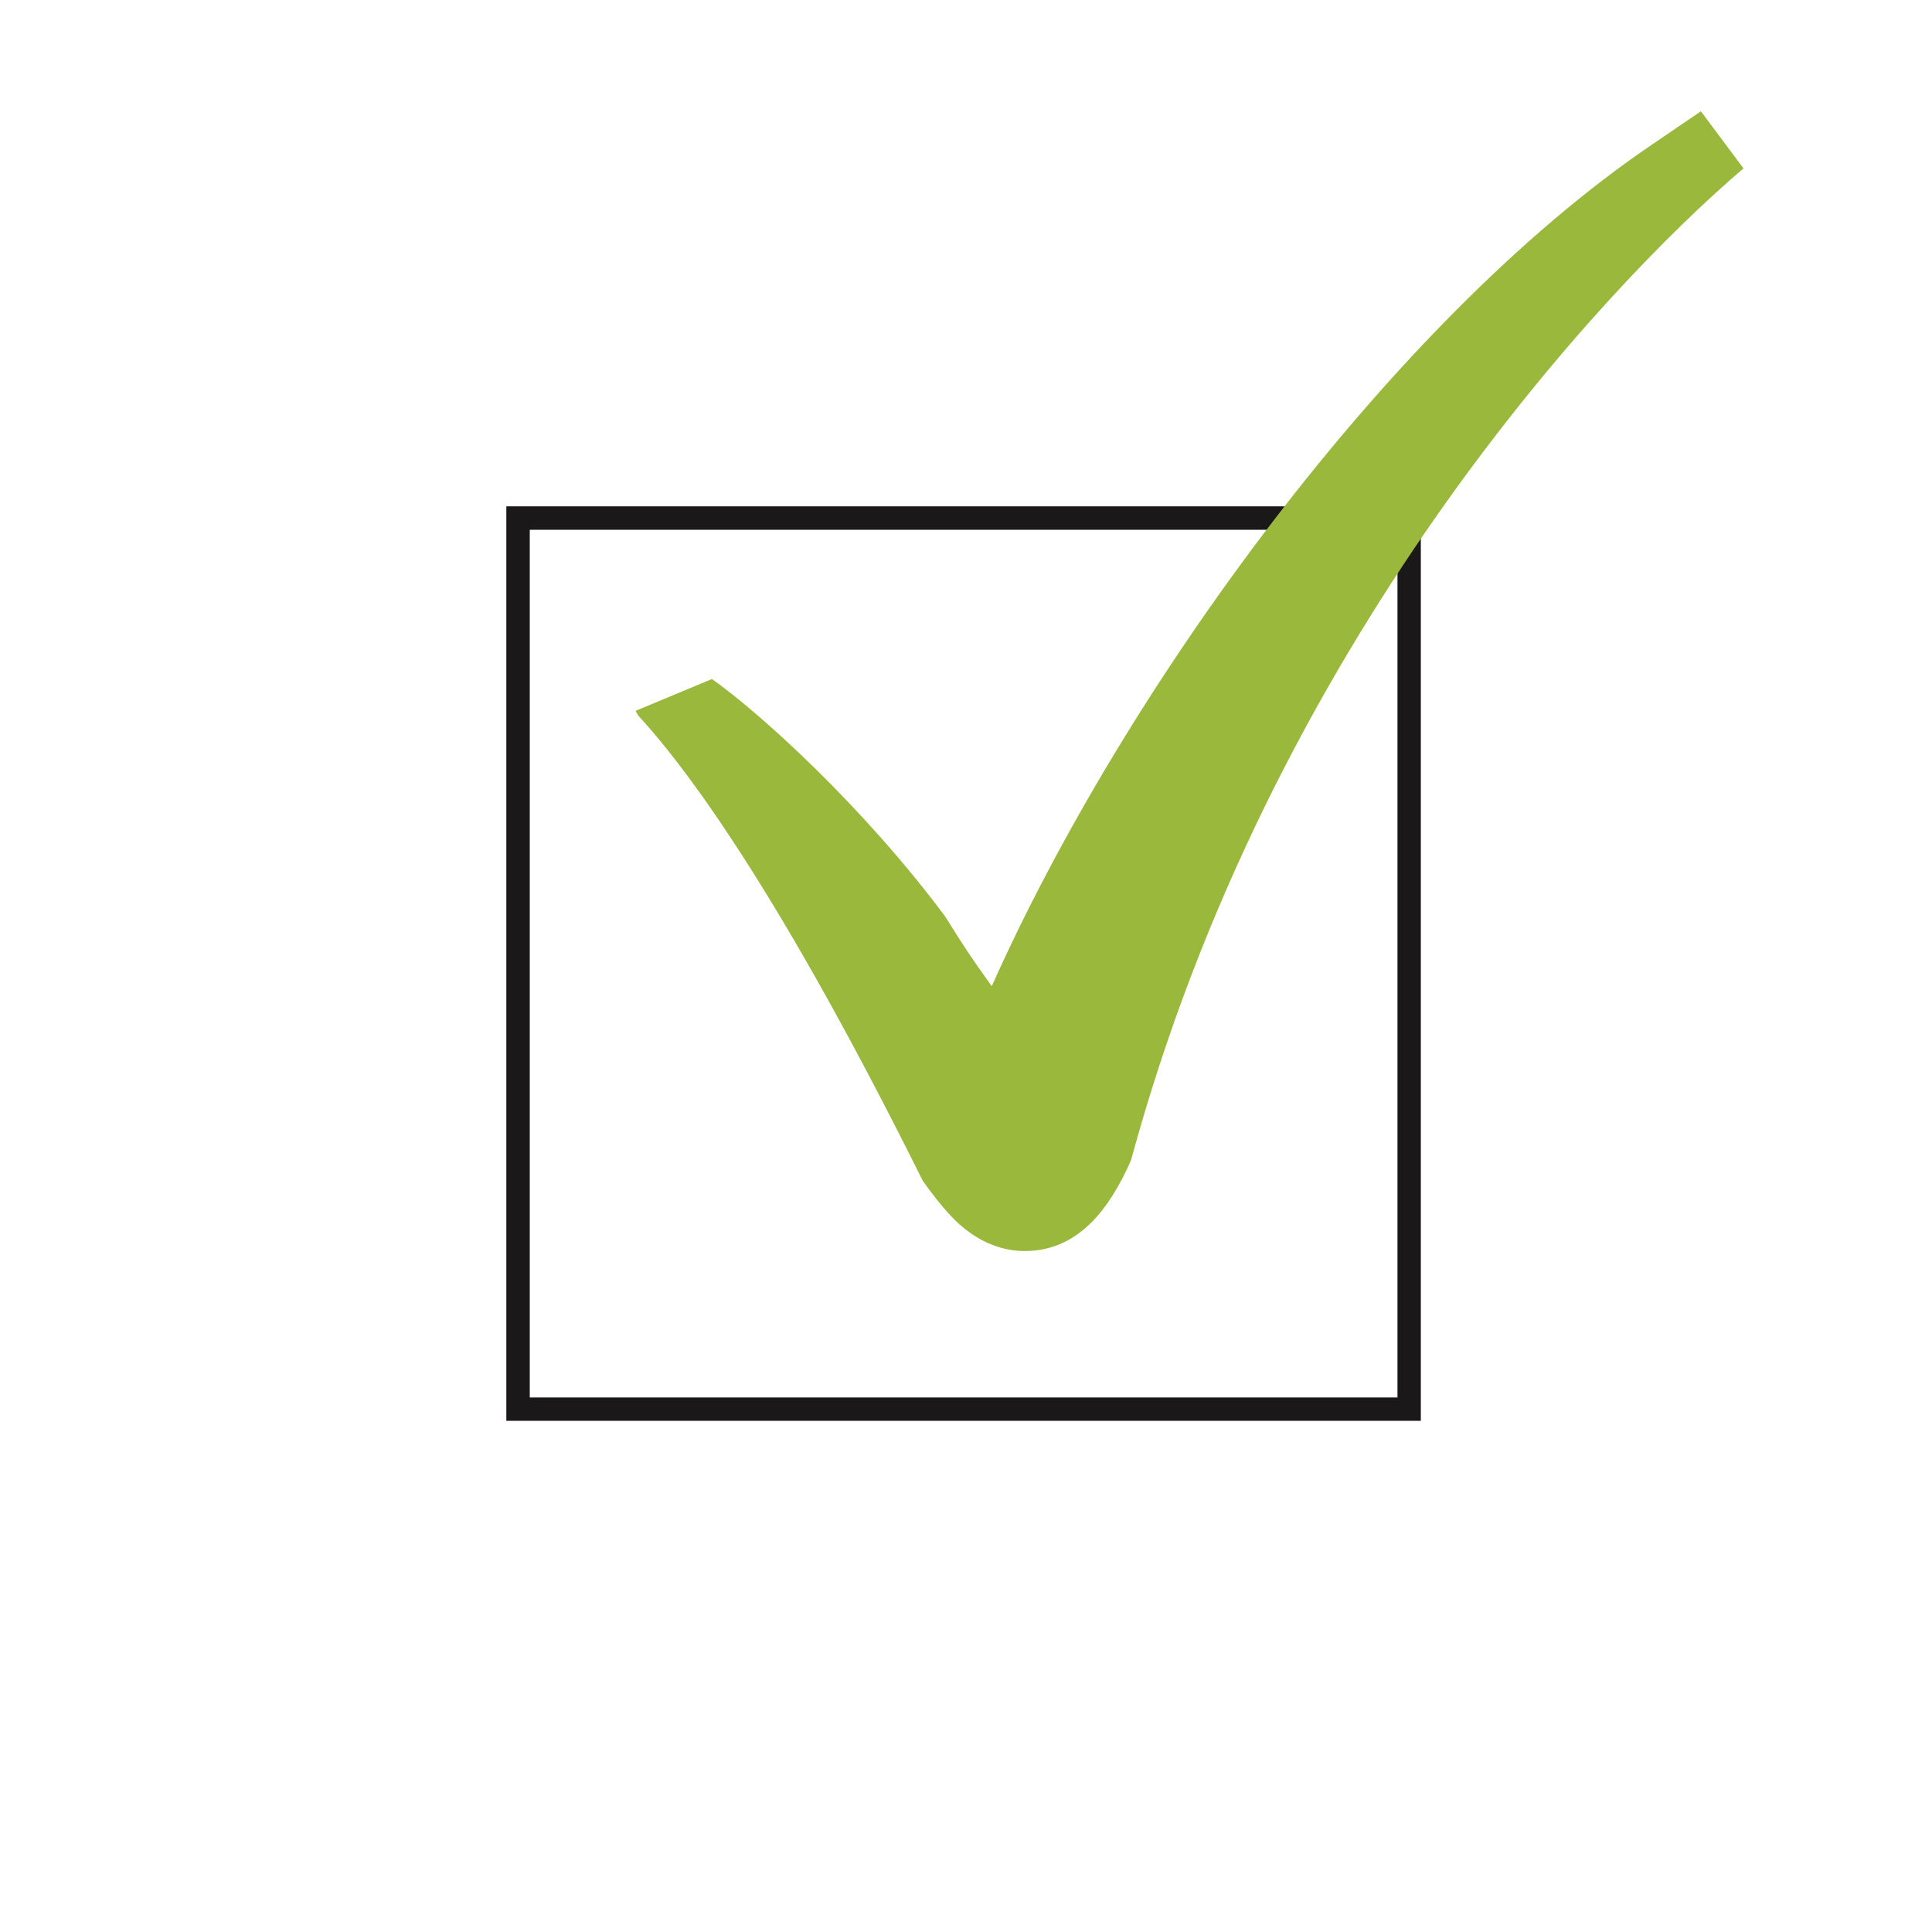 <svg xmlns="http://www.w3.org/2000/svg" xmlns:xlink="http://www.w3.org/1999/xlink" width="150" zoomAndPan="magnify" viewBox="0 0 112.5 112.5" height="150" preserveAspectRatio="xMidYMid meet" version="1.0"><defs><clipPath id="992e2c1fef"><path d="M 29.484 29.484 L 82.734 29.484 L 82.734 82.734 L 29.484 82.734 Z M 29.484 29.484 " clip-rule="nonzero"/></clipPath><clipPath id="08c563f480"><path d="M 37.012 6.277 L 101.512 6.277 L 101.512 73 L 37.012 73 Z M 37.012 6.277 " clip-rule="nonzero"/></clipPath></defs><g clip-path="url(#992e2c1fef)"><path fill="#1a1818" d="M 29.484 29.484 L 29.484 82.734 L 82.734 82.734 L 82.734 29.484 Z M 81.375 81.375 L 30.848 81.375 L 30.848 30.848 L 81.375 30.848 Z M 81.375 81.375 " fill-opacity="1" fill-rule="nonzero"/></g><g clip-path="url(#08c563f480)"><path fill="#99b83c" d="M 99.043 6.48 L 96.145 8.453 C 80.996 18.754 65.488 40.086 57.75 57.426 C 56.555 55.762 56.191 55.211 55.035 53.363 C 50.305 47.008 44.305 41.555 41.457 39.539 L 37.012 41.391 L 37.152 41.652 C 40.223 44.992 45.609 52.41 53.73 68.754 C 54.23 69.461 54.762 70.152 55.363 70.797 C 56.953 72.492 58.582 72.848 59.672 72.848 C 62.773 72.848 64.602 70.414 65.859 67.562 C 73.992 37.547 93.211 16.883 101.523 9.805 Z M 99.043 6.48 " fill-opacity="1" fill-rule="nonzero"/></g></svg>